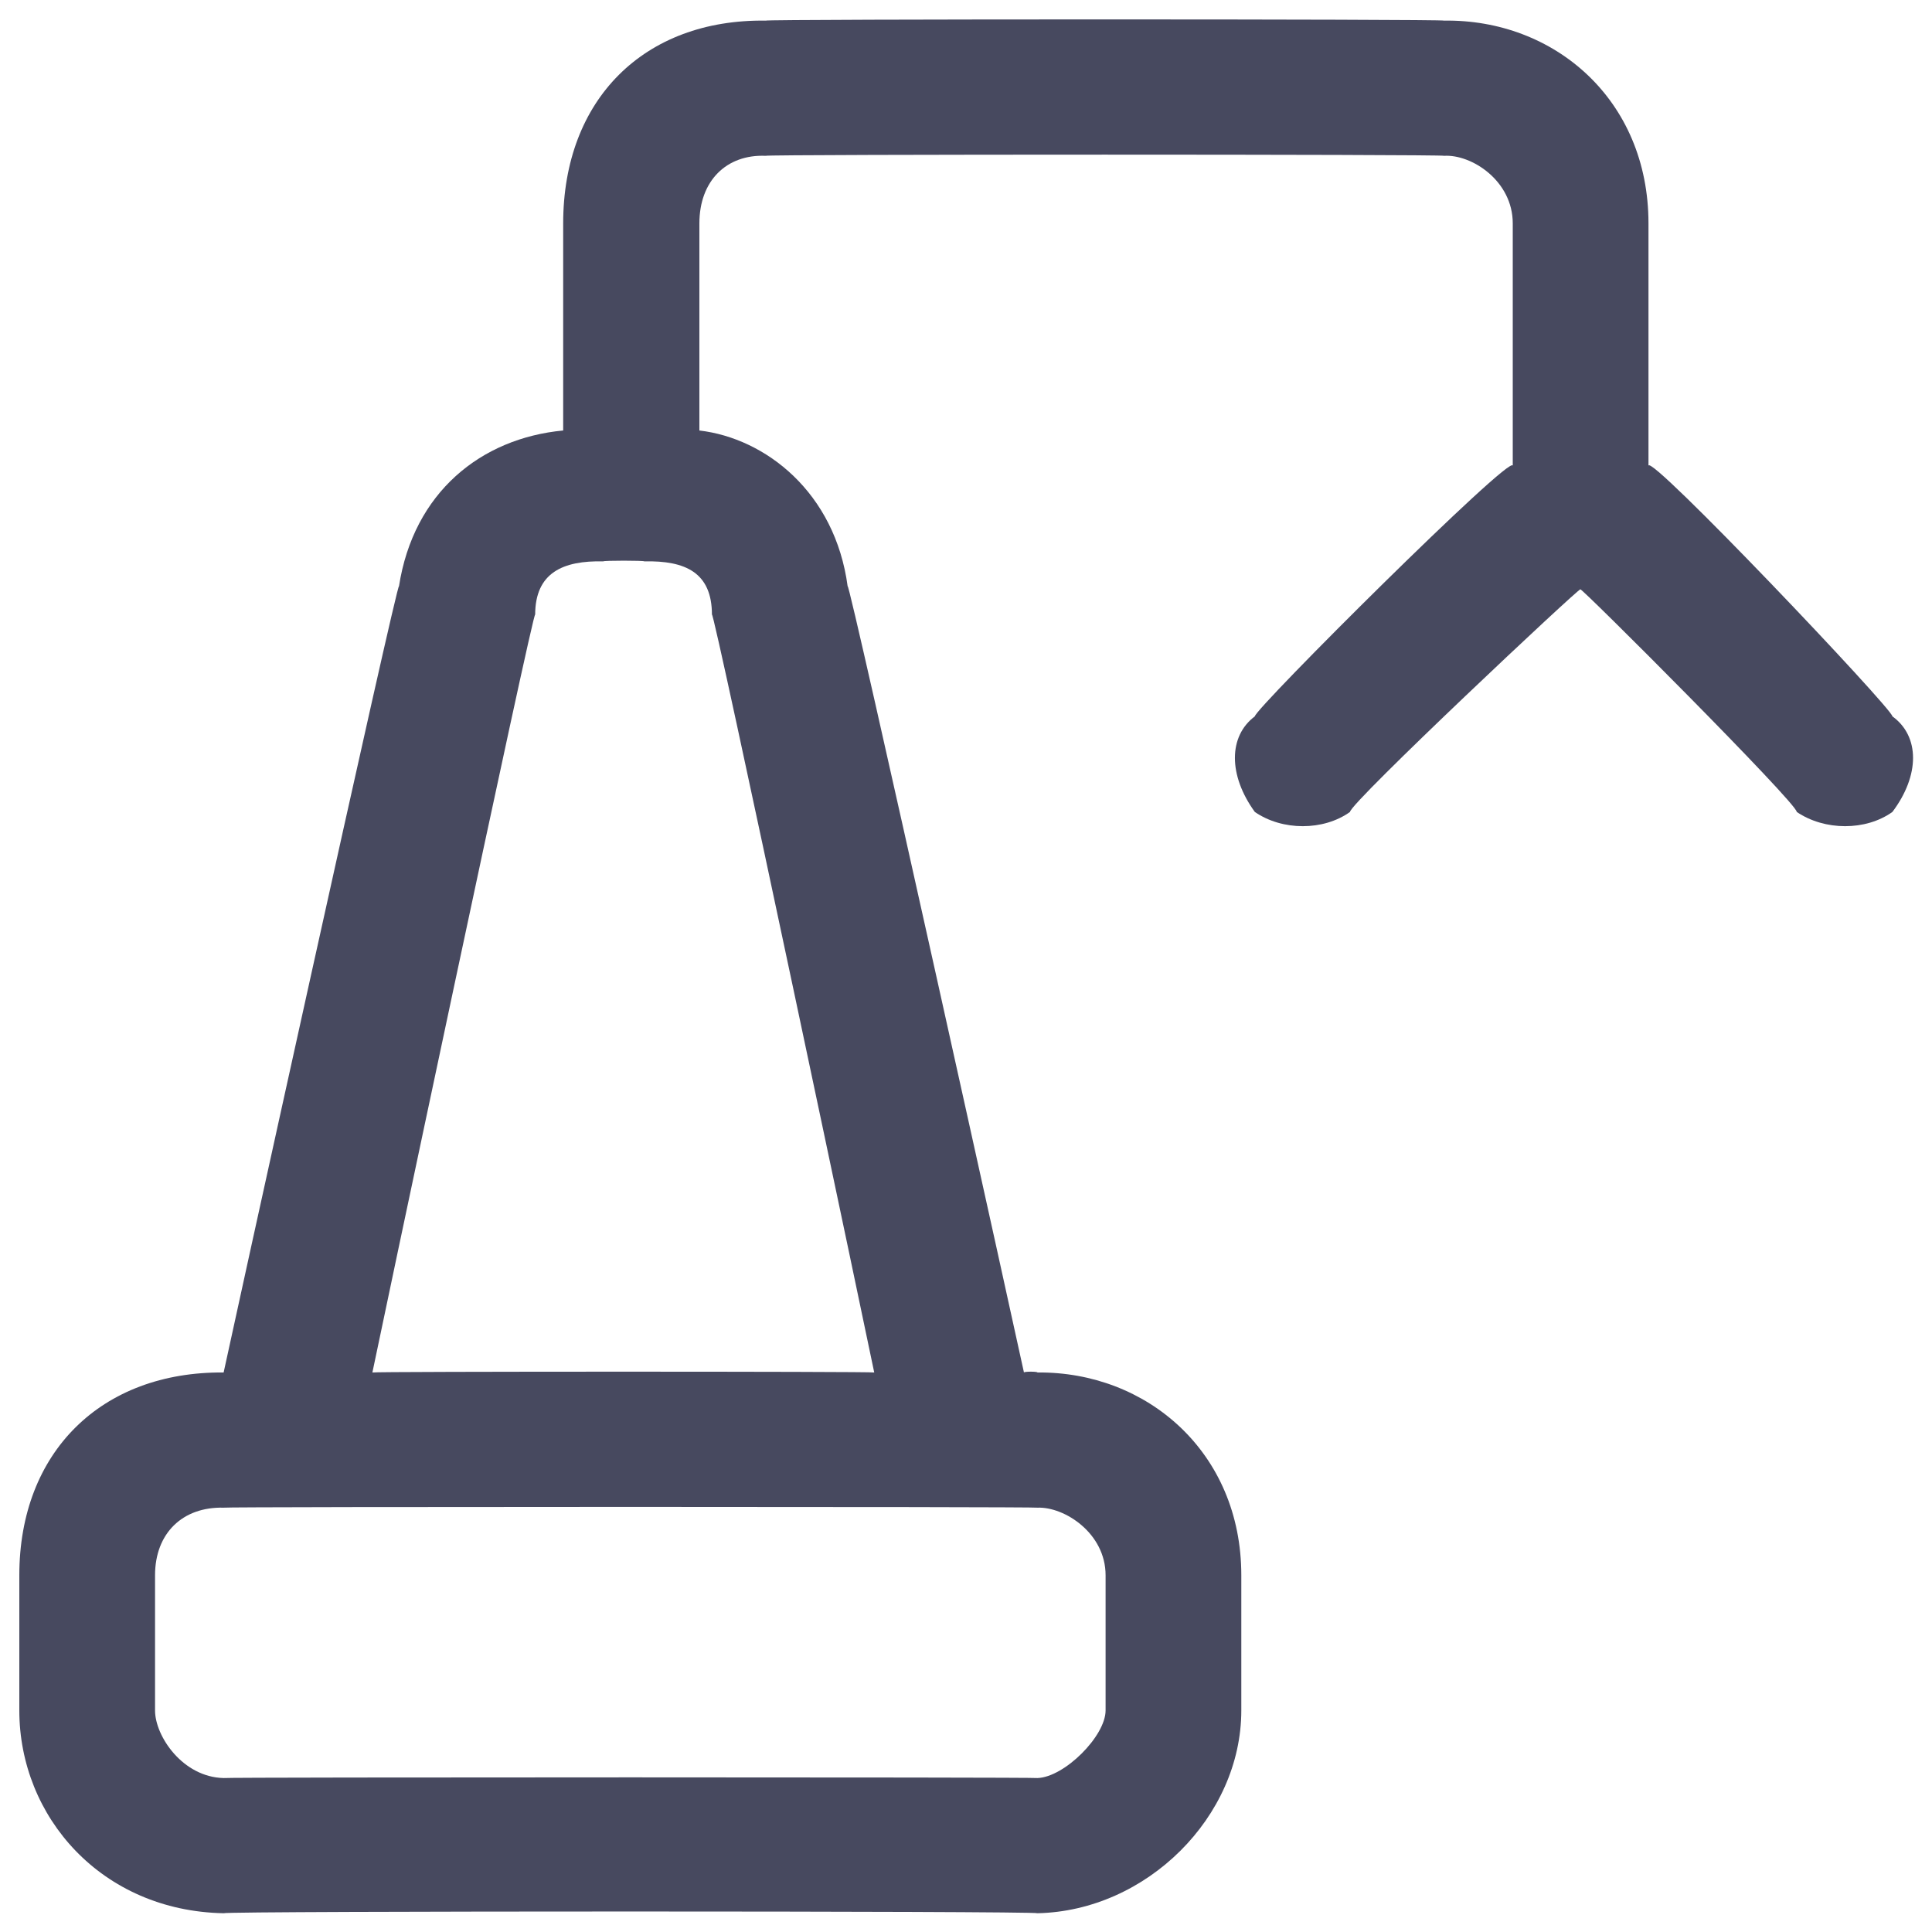 <svg xmlns="http://www.w3.org/2000/svg" version="1.1" xmlns:xlink="http://www.w3.org/1999/xlink" width="100%" height="100%" id="svgWorkerArea" viewBox="0 0 400 400" xmlns:artdraw="https://artdraw.muisca.co" style="background: white;"><defs id="defsdoc"><pattern id="patternBool" x="0" y="0" width="10" height="10" patternUnits="userSpaceOnUse" patternTransform="rotate(35)"><circle cx="5" cy="5" r="4" style="stroke: none;fill: #ff000070;"></circle></pattern></defs><g id="fileImp-148124911" class="cosito"><path id="pathImp-54997936" clip-rule="evenodd" fill="#47495F" fill-rule="evenodd" class="grouped" d="M158.5 32.259C150.4 31.935 144.8 37.435 144.8 46.253 144.8 45.935 144.8 87.935 144.8 89.13 158.5 90.735 172.9 101.935 175.5 121.423 175.5 118.535 212 283.935 212 284.159 212 283.935 214.8 283.935 214.8 284.159 237.4 283.935 257 300.635 257 326.142 257 325.635 257 353.735 257 354.131 257 376.135 237.4 395.635 214.8 396.114 214.8 395.635 46.3 395.635 46.3 396.114 21 395.635 4 376.135 4 354.131 4 353.735 4 325.635 4 326.142 4 300.635 21 283.935 46.3 284.159 46.3 283.935 46.3 283.935 46.3 284.159 46.3 283.935 82.6 118.535 82.6 121.423 85.6 101.935 99.6 90.735 116.6 89.129 116.6 87.935 116.6 45.935 116.6 46.253 116.6 20.535 133.4 3.935 158.5 4.27 158.5 3.935 299 3.935 299 4.27 321.7 3.935 341.3 20.535 341.3 46.253 341.3 45.935 341.3 93.535 341.3 96.434 341.3 93.535 391.8 146.735 391.8 148.313 397.5 152.435 397.5 160.535 391.8 168.106 386.3 172.035 377.8 172.035 372 168.106 372 166.235 327.2 121.435 327.2 122.022 327.2 121.435 279.5 166.235 279.5 168.106 274 172.035 265.5 172.035 259.8 168.106 254.3 160.535 254.3 152.435 259.8 148.313 259.8 146.735 313.2 93.535 313.2 96.434 313.2 93.535 313.2 45.935 313.2 46.253 313.2 37.435 304.7 31.935 299 32.259 299 31.935 158.5 31.935 158.5 32.259 158.5 31.935 158.5 31.935 158.5 32.259M77.1 284.159C77.1 283.935 181 283.935 181 284.159 181 283.935 147.4 124.235 147.4 127.288 147.4 118.535 141.9 116.035 133.4 116.225 133.4 116.035 124.9 116.035 124.9 116.225 116.6 116.035 110.8 118.535 110.8 127.288 110.8 124.235 77.1 283.935 77.1 284.159 77.1 283.935 77.1 283.935 77.1 284.159M32.1 326.142C32.1 317.435 37.8 311.935 46.3 312.147 46.3 311.935 214.8 311.935 214.8 312.147 220.4 311.935 228.9 317.435 228.9 326.142 228.9 325.635 228.9 353.735 228.9 354.131 228.9 359.435 220.4 367.935 214.8 368.125 214.8 367.935 46.3 367.935 46.3 368.125 37.8 367.935 32.1 359.435 32.1 354.131 32.1 353.735 32.1 325.635 32.1 326.142 32.1 325.635 32.1 325.635 32.1 326.142"></path></g></svg>